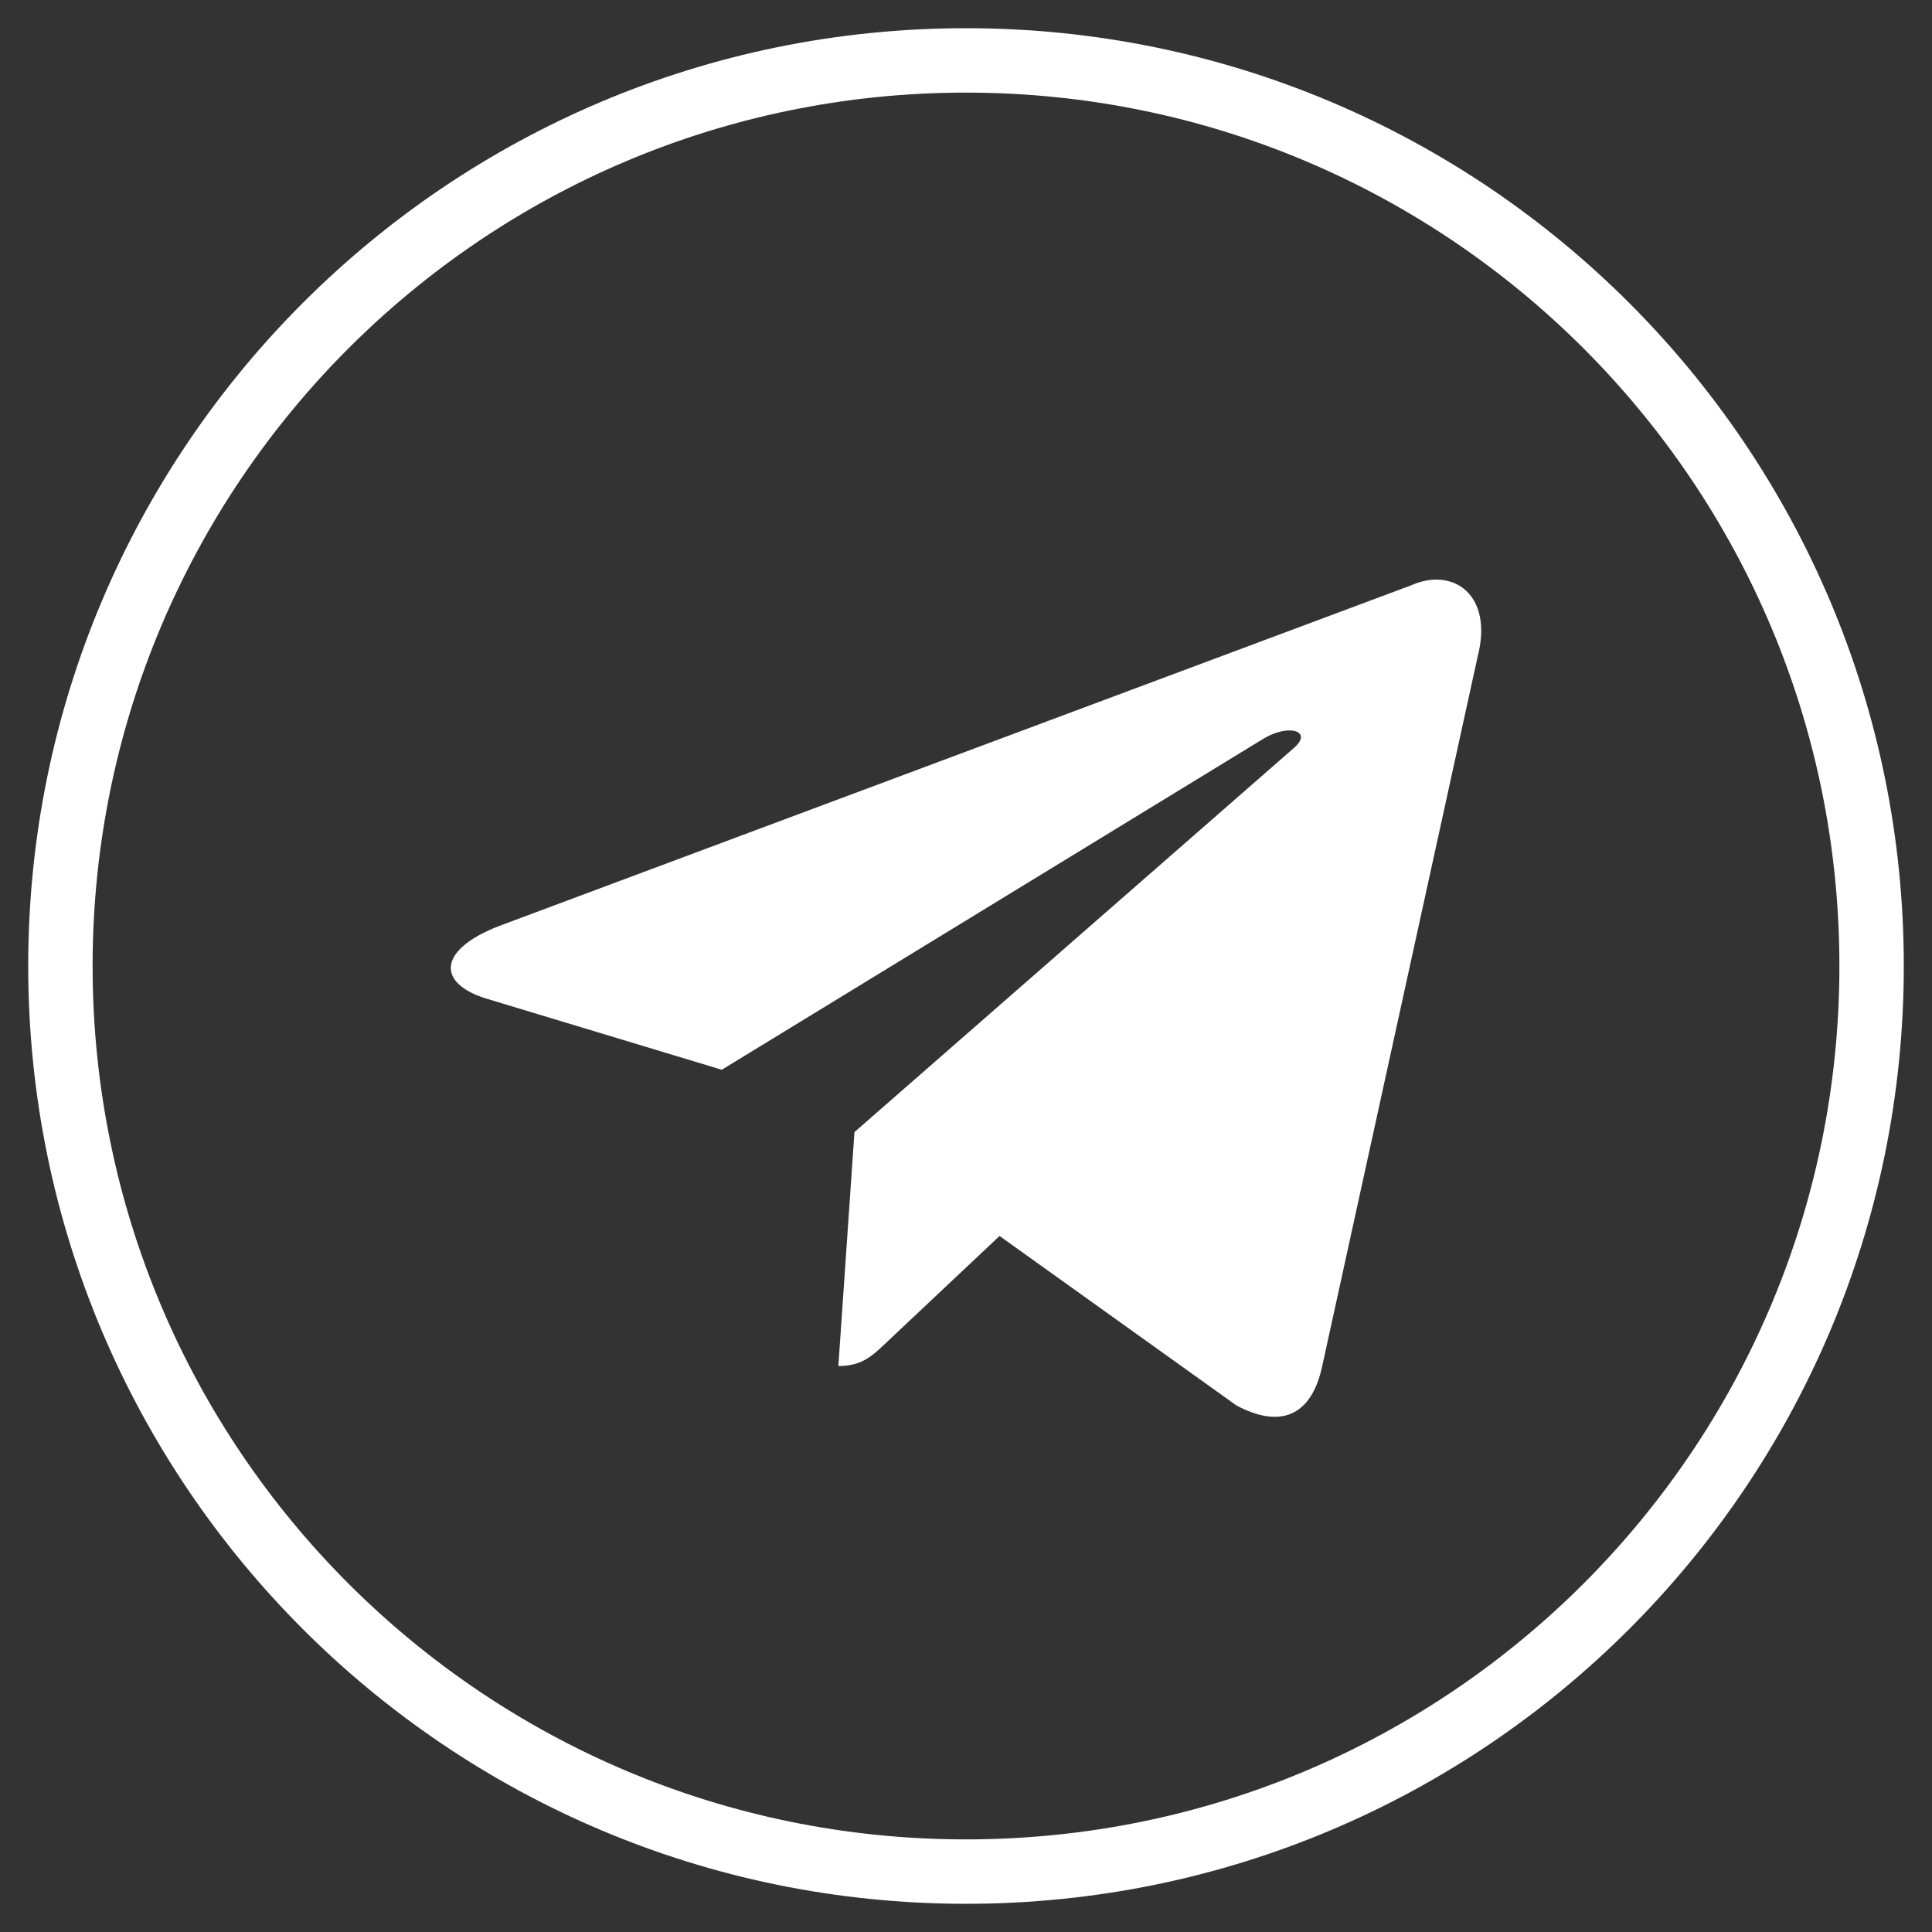 <svg width="30" height="30" viewBox="0 0 30 30" fill="none" xmlns="http://www.w3.org/2000/svg">
<rect x="0" y="0" width="30" height="30" fill="#333333" stroke="none"/>
<g clip-path="url(#clip0_133_155)">
<path fill-rule="evenodd" clip-rule="evenodd" d="M1.438 15C1.438 7.51 7.51 1.438 15 1.438C22.49 1.438 28.562 7.51 28.562 15C28.562 22.49 22.49 28.562 15 28.562C7.51 28.562 1.438 22.49 1.438 15ZM15 0.438C6.957 0.438 0.438 6.957 0.438 15C0.438 23.043 6.957 29.562 15 29.562C23.043 29.562 29.562 23.043 29.562 15C29.562 6.957 23.043 0.438 15 0.438Z" fill="white"/>
<path d="M13.268 17.579L13.018 21.212C13.386 21.212 13.548 21.05 13.754 20.856L15.521 19.192L19.198 21.823C19.874 22.185 20.363 21.997 20.531 21.214L22.945 10.196C23.192 9.237 22.567 8.801 21.92 9.086L7.747 14.38C6.78 14.756 6.785 15.279 7.571 15.512L11.208 16.611L19.628 11.465C20.025 11.232 20.39 11.357 20.091 11.615L13.268 17.579Z" fill="white"/>
</g>
<defs>
<clipPath id="clip0_133_155">
<rect width="30" height="30" fill="white"/>
</clipPath>
</defs>
</svg>
